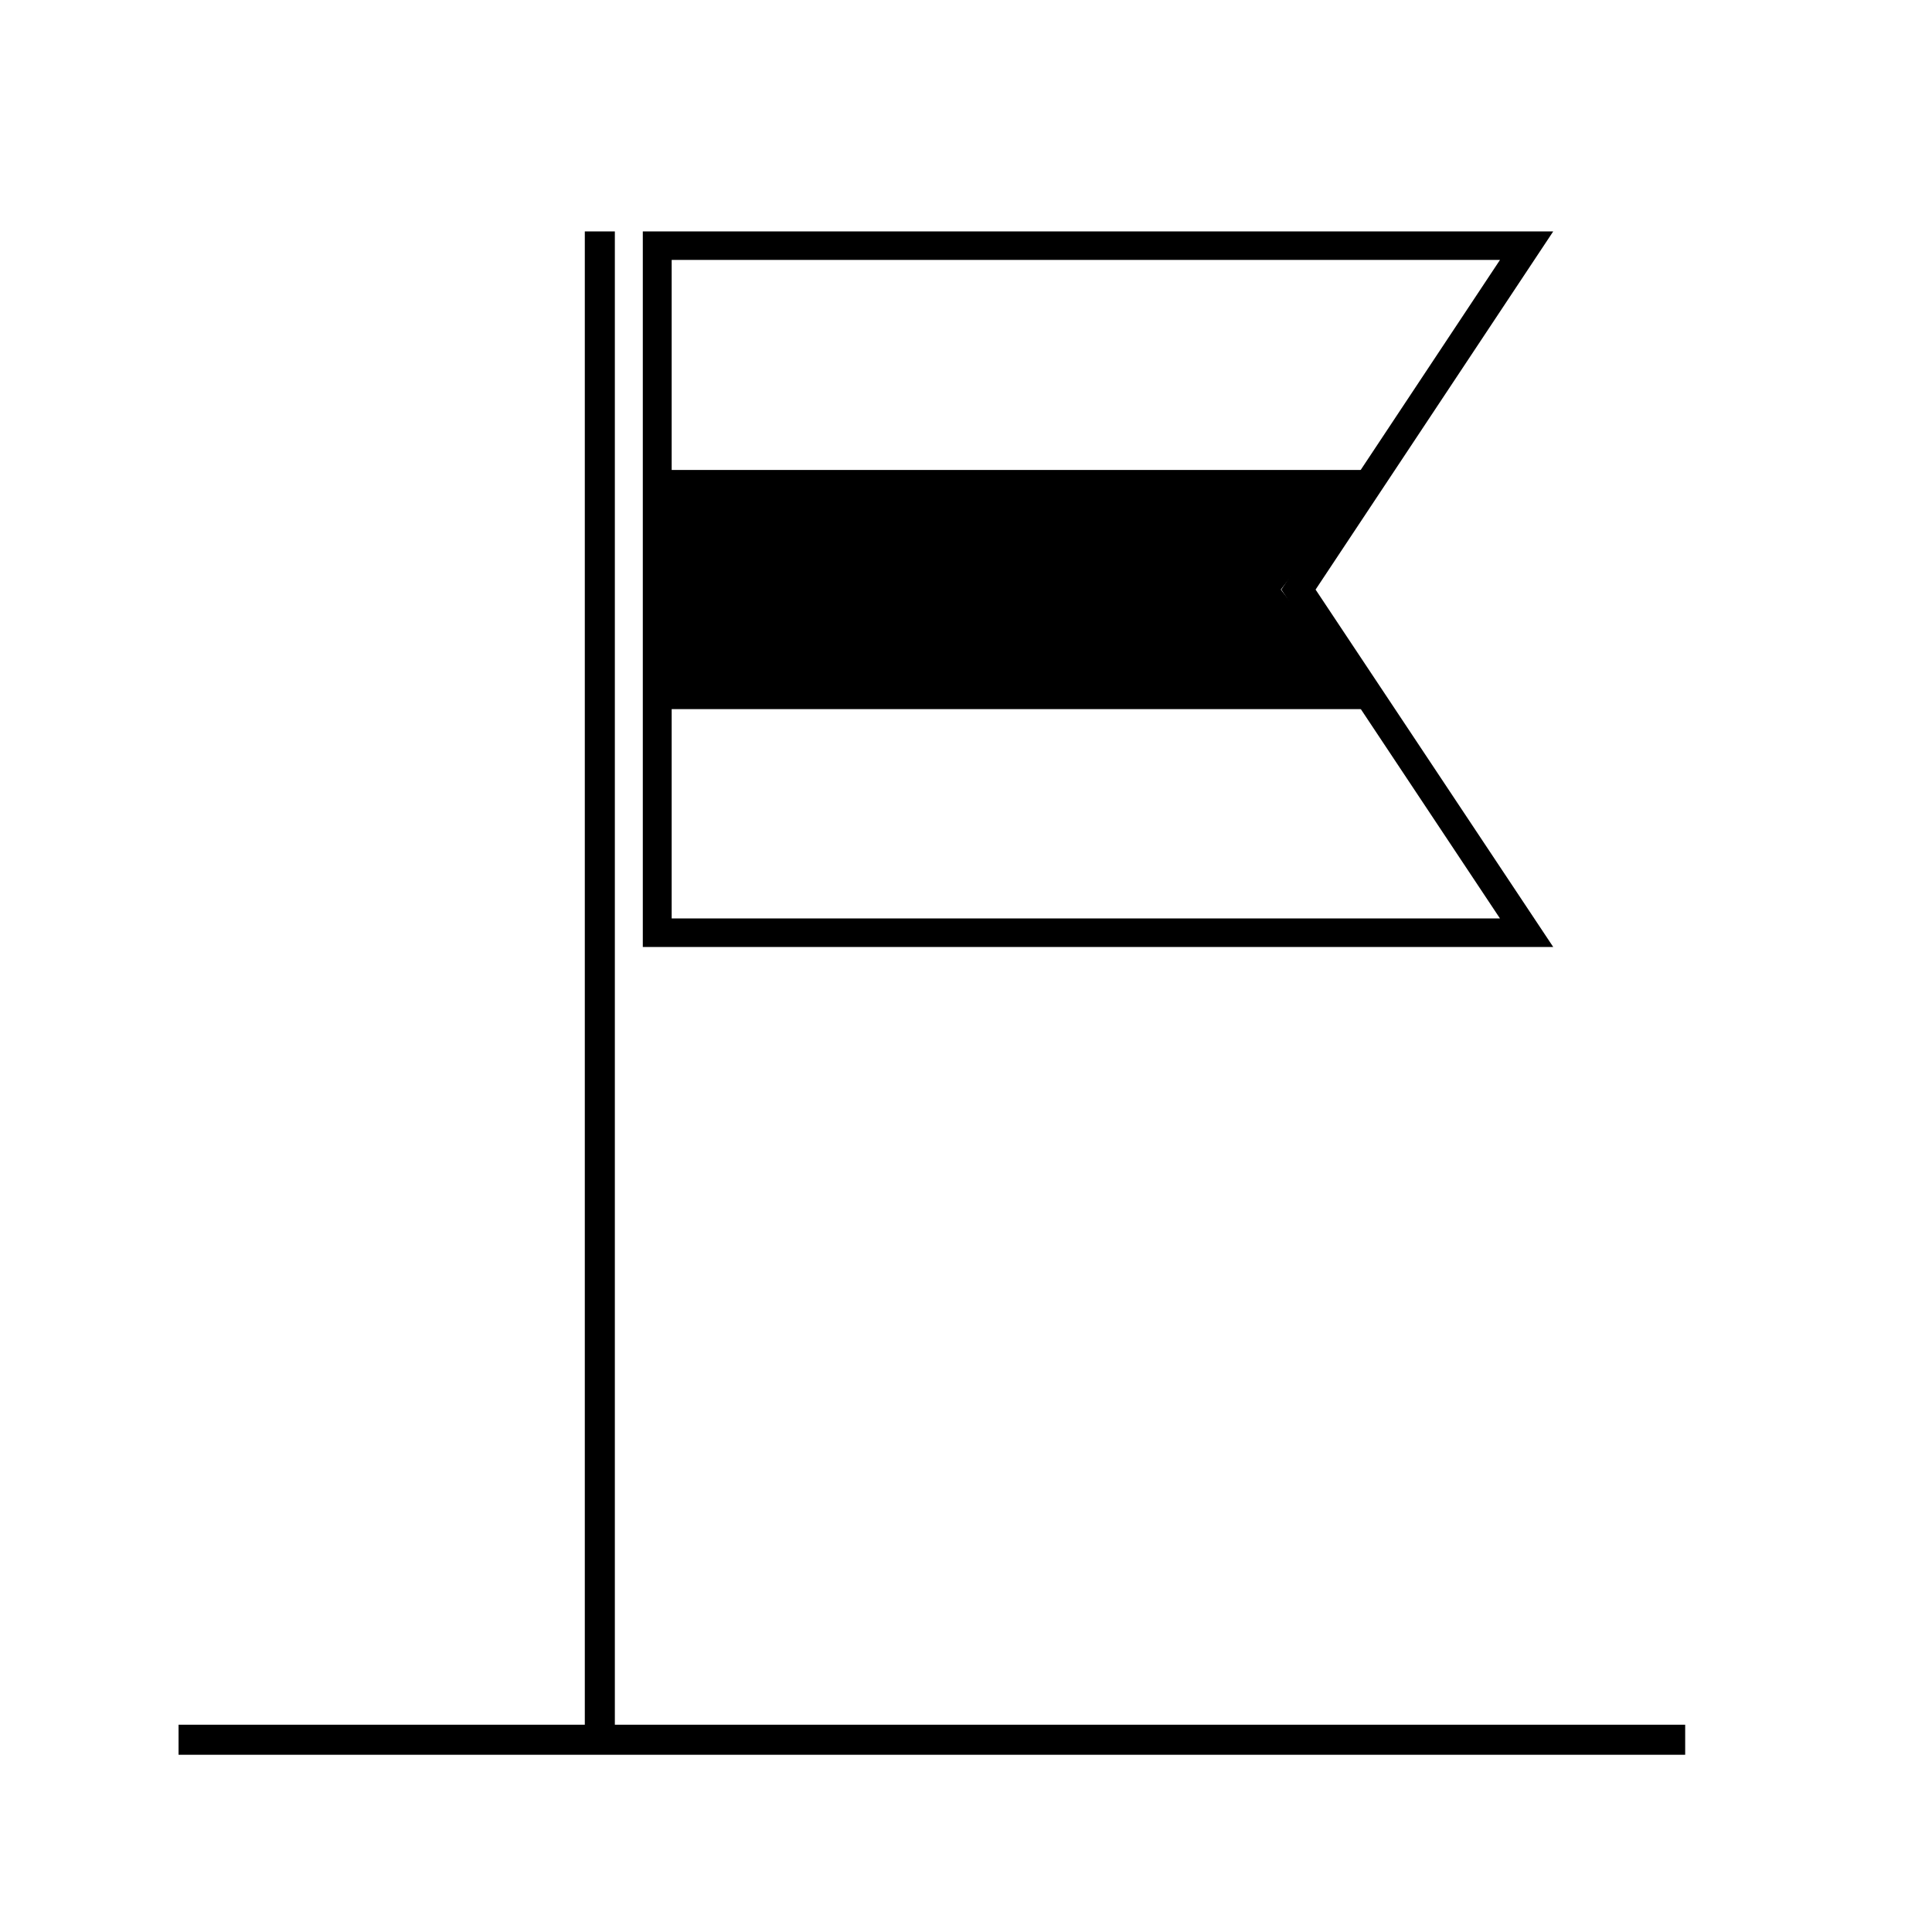 <?xml version="1.0" encoding="UTF-8"?>
<!-- Uploaded to: SVG Repo, www.svgrepo.com, Generator: SVG Repo Mixer Tools -->
<svg fill="#000000" width="800px" height="800px" version="1.1" viewBox="144 144 512 512" xmlns="http://www.w3.org/2000/svg">
 <g>
  <path d="m191.32 609.03v-7.961h399.27v7.961z"/>
  <path d="m298.98 205.33h7.961v399.27h-7.961z"/>
  <path d="m555.62 394.96h-241.27v-189.63h241.27l-62.977 94.918zm-233.62-7.559h219.51l-57.938-87.156 57.938-87.359-219.51-0.004z"/>
  <path d="m508.07 331.93h-191.1v-63.379h191.1l-24.637 31.691z"/>
 </g>
</svg>